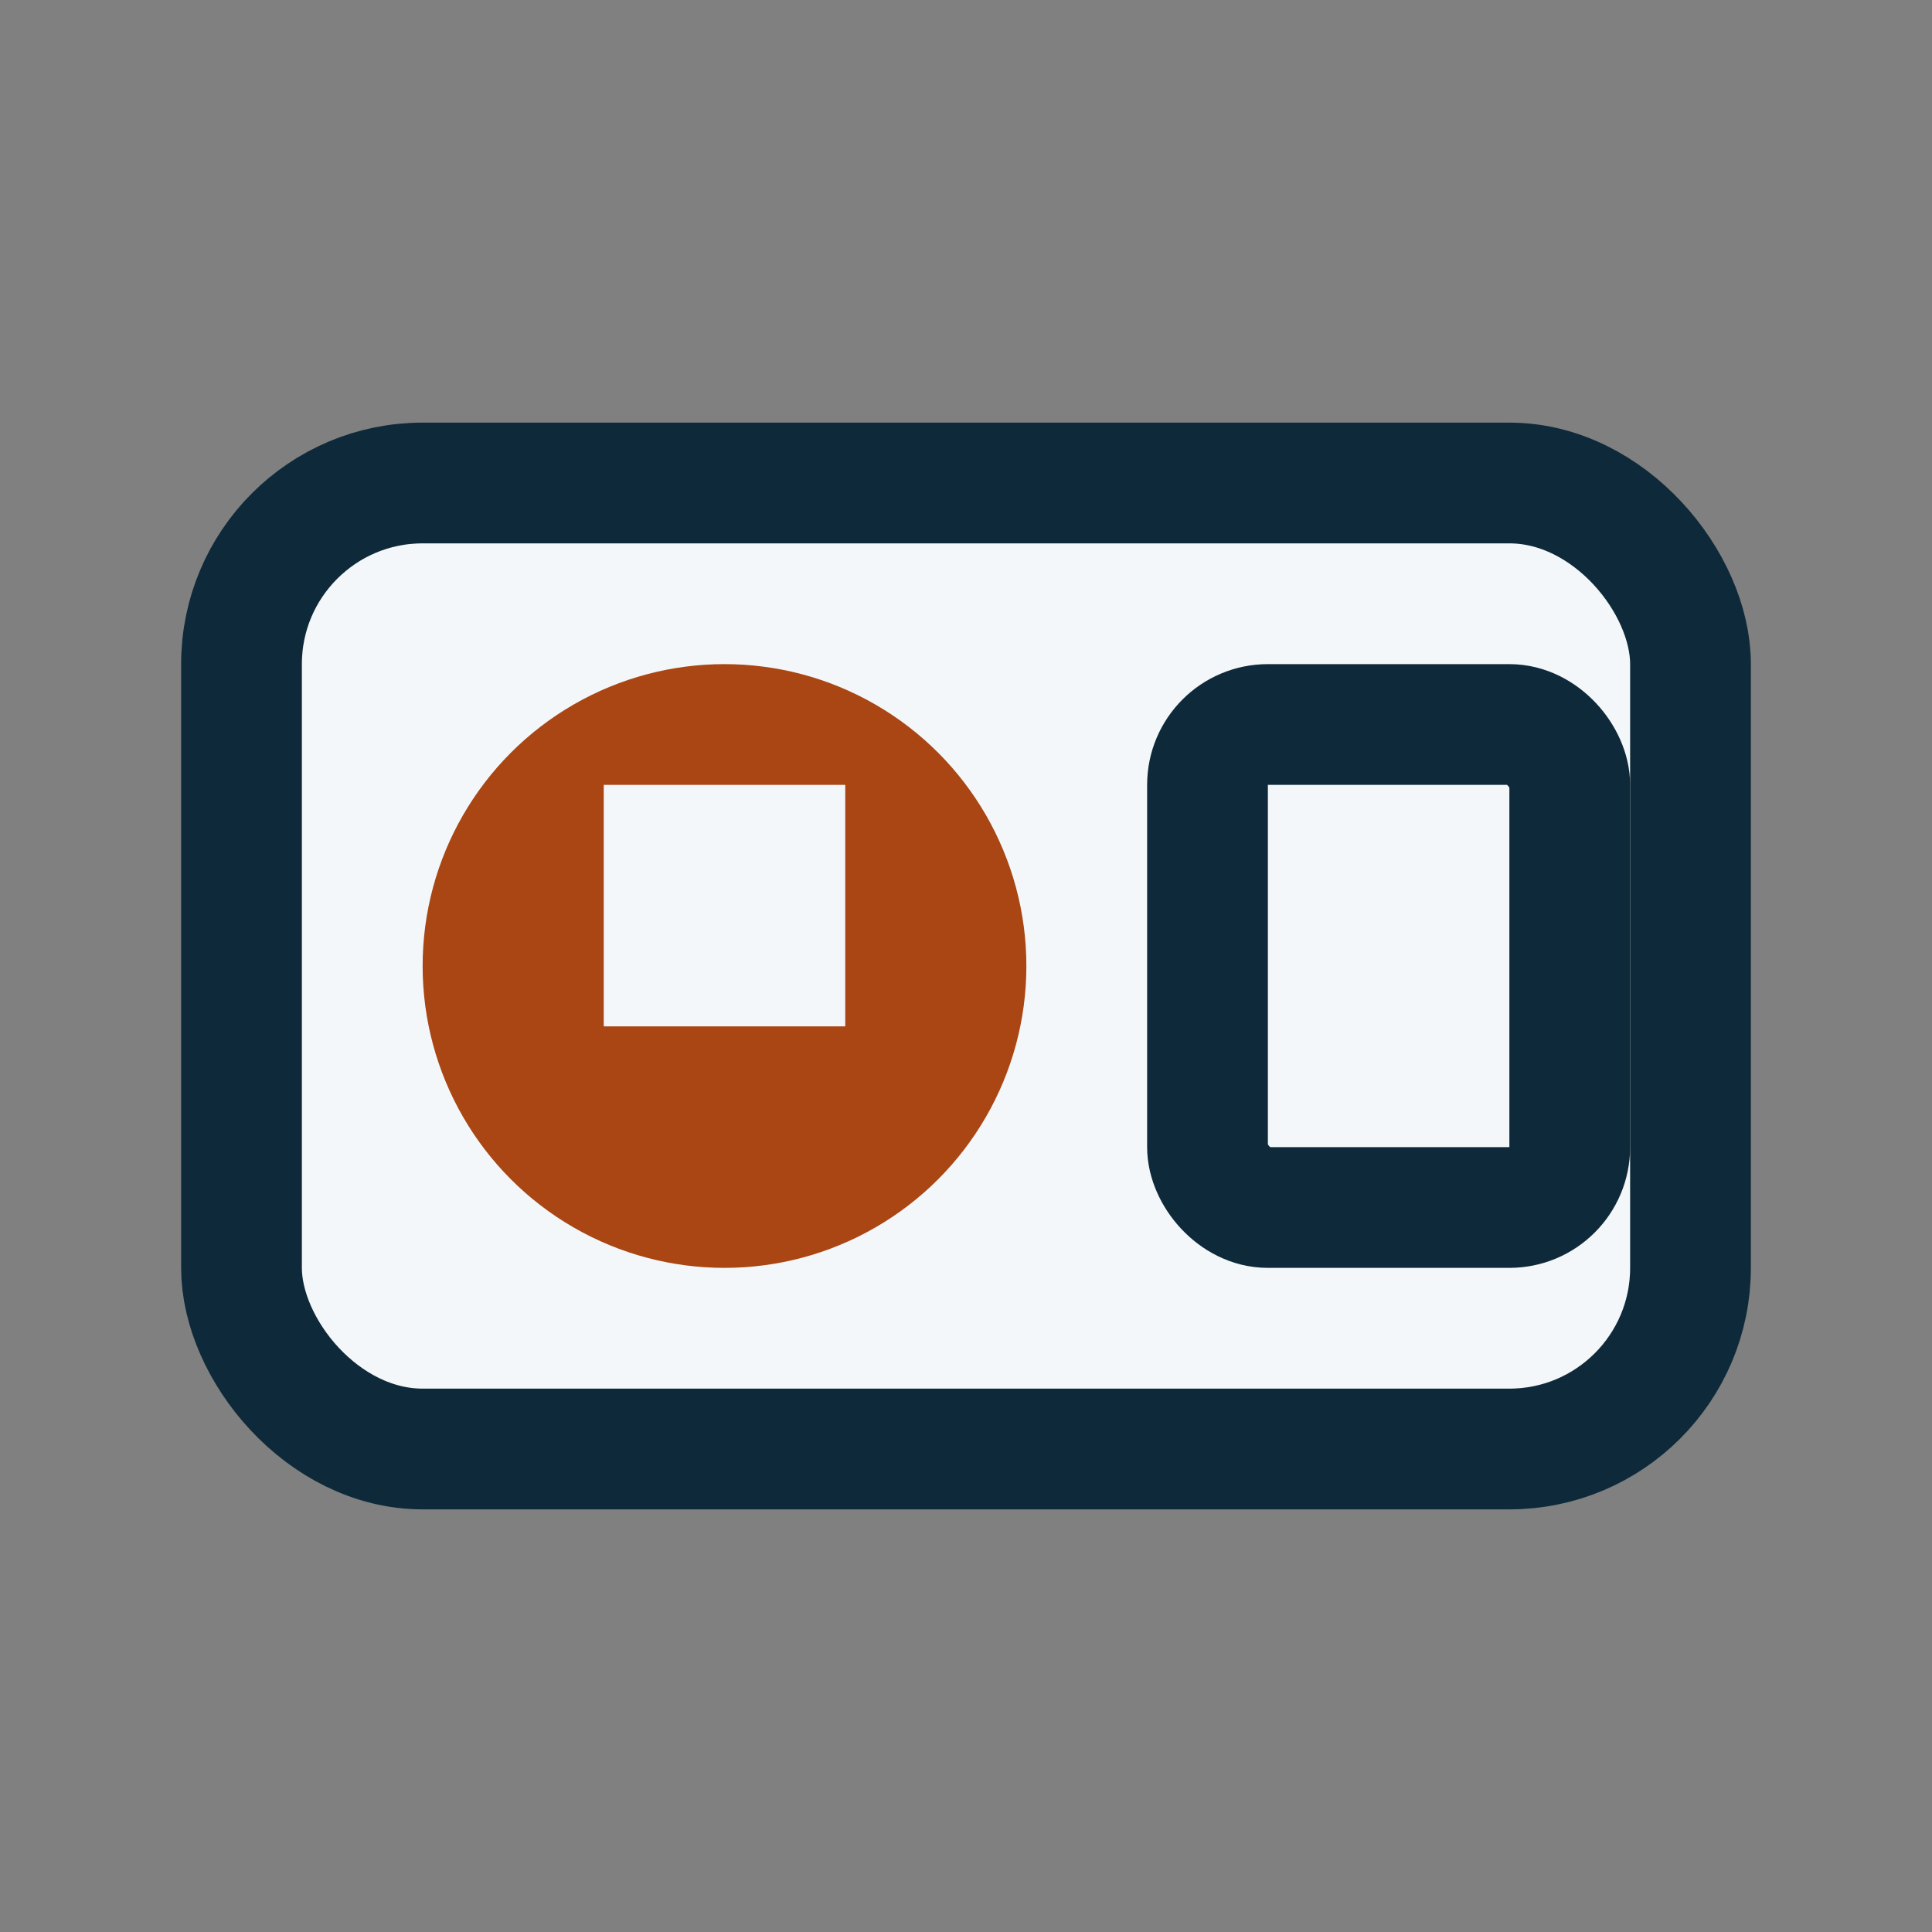 <?xml version="1.0" encoding="UTF-8"?>
<svg xmlns="http://www.w3.org/2000/svg" width="32" height="32" viewBox="0 0 32 32"><rect x="0" y="0" width="32" height="32" fill="#808080" stroke="none"/><rect x="4" y="8" width="24" height="16" rx="3" fill="#F4F7FA" stroke="#0E2A3A" stroke-width="2"/><circle cx="12" cy="16" r="5" fill="#A94613"/><path stroke="#F4F7FA" stroke-width="2" d="M10 16h4M10 14h4"/><rect x="20" y="12" width="6" height="8" rx="1" fill="none" stroke="#0E2A3A" stroke-width="2"/></svg>